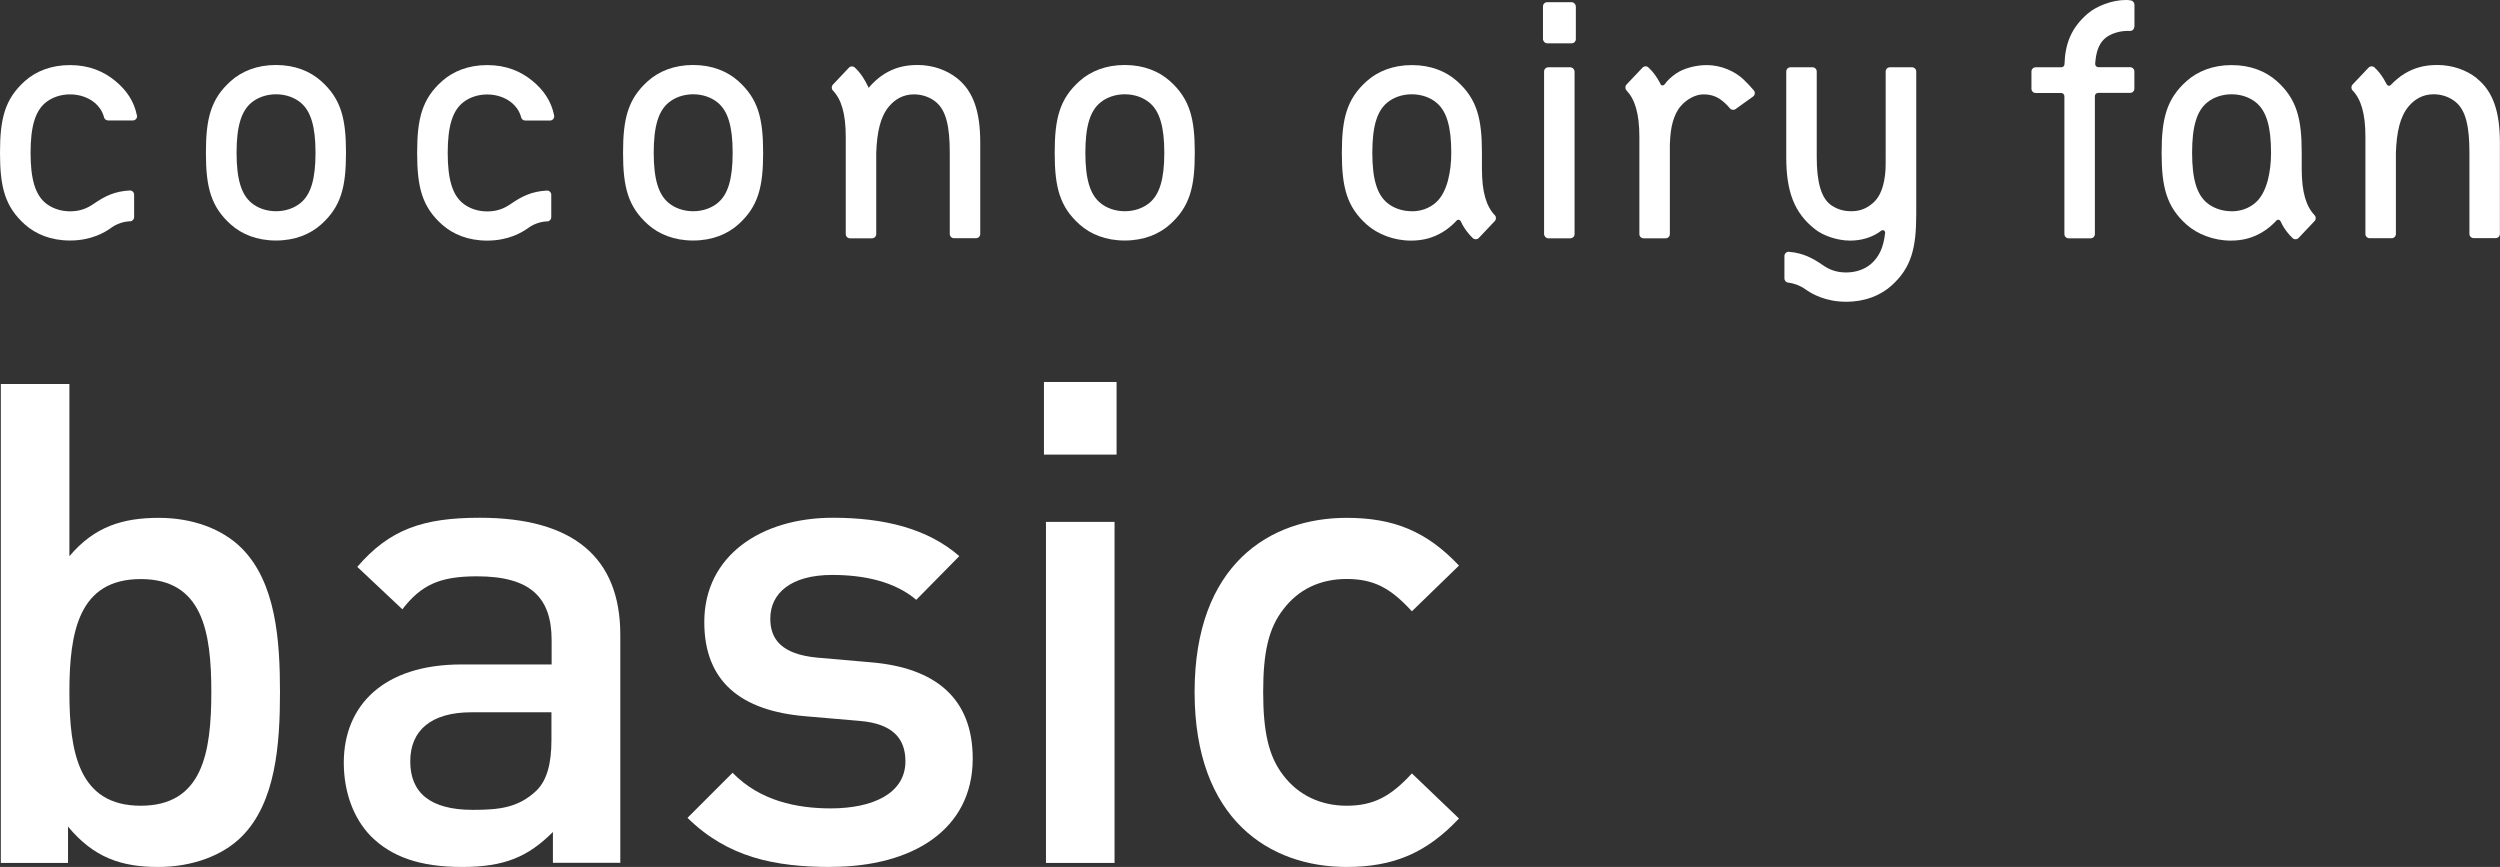 <?xml version="1.0" encoding="UTF-8"?>
<svg id="_图层_2" data-name="图层 2" xmlns="http://www.w3.org/2000/svg" viewBox="0 0 272.33 94.44">
  <rect x="0" y="0" width="272.33" height="94.44" fill="#333333" stroke="none"/>
  <defs>
    <style>
      .cls-1 {
        fill: #fff;
      }
    </style>
  </defs>
  <g id="_レイヤー_2" data-name="レイヤー 2">
    <g>
      <path class="cls-1" d="M26.32,91.14c-2.05,2.05-5.35,3.3-9.09,3.3-4.03,0-7.03-1.03-9.82-4.4v3.96H.09V41.83H7.56v18.76c2.71-3.22,5.79-4.18,9.75-4.18,3.74,0,6.96,1.25,9.01,3.3,3.74,3.74,4.18,10.04,4.18,15.68s-.44,12.02-4.18,15.75Zm-10.99-28.06c-6.74,0-7.77,5.72-7.77,12.31s1.03,12.38,7.77,12.38,7.69-5.79,7.69-12.38-.95-12.31-7.69-12.31Z"/>
      <path class="cls-1" d="M60.23,94v-3.37c-2.71,2.71-5.28,3.81-9.89,3.81s-7.69-1.1-9.96-3.37c-1.91-1.98-2.93-4.84-2.93-7.99,0-6.23,4.32-10.7,12.82-10.7h9.82v-2.64c0-4.69-2.34-6.96-8.13-6.96-4.1,0-6.08,.95-8.13,3.59l-4.91-4.62c3.52-4.1,7.18-5.35,13.34-5.35,10.18,0,15.31,4.32,15.31,12.75v24.84h-7.33Zm-.15-16.41h-8.72c-4.4,0-6.67,1.98-6.67,5.35s2.12,5.28,6.81,5.28c2.86,0,4.98-.22,6.96-2.12,1.1-1.1,1.61-2.86,1.61-5.5v-3Z"/>
      <path class="cls-1" d="M90.5,94.44c-6.08,0-11.21-1.03-15.61-5.35l4.91-4.91c3,3.08,7.03,3.88,10.7,3.88,4.54,0,8.13-1.61,8.13-5.13,0-2.49-1.39-4.1-4.98-4.4l-5.94-.51c-6.96-.59-10.99-3.74-10.99-10.26,0-7.25,6.23-11.36,14-11.36,5.57,0,10.33,1.17,13.78,4.18l-4.69,4.76c-2.34-1.98-5.64-2.71-9.16-2.71-4.47,0-6.74,1.98-6.74,4.76,0,2.2,1.17,3.88,5.13,4.25l5.86,.51c6.96,.59,11.06,3.88,11.06,10.48,0,7.77-6.59,11.8-15.46,11.8Z"/>
      <path class="cls-1" d="M113.72,49.52v-7.91h7.91v7.91h-7.91Zm.22,44.48V56.85h7.47v37.15h-7.47Z"/>
      <path class="cls-1" d="M146.69,94.44c-8.35,0-16.56-5.13-16.56-19.05s8.21-18.98,16.56-18.98c5.13,0,8.72,1.47,12.24,5.2l-5.13,4.98c-2.34-2.56-4.18-3.52-7.11-3.52s-5.28,1.17-6.89,3.3c-1.61,2.05-2.2,4.69-2.2,9.01s.59,7.03,2.2,9.09c1.61,2.12,4.03,3.3,6.89,3.3s4.76-.95,7.11-3.52l5.13,4.91c-3.52,3.74-7.11,5.28-12.24,5.28Z"/>
    </g>
    <g>
      <g>
        <path class="cls-1" d="M269.79,8.51c-1.09-.86-2.6-1.43-4.29-1.43-1.42,0-2.51,.31-3.56,.94-.55,.33-1.08,.79-1.51,1.24-.13,.14-.35,.1-.43-.06-.08-.16-.18-.34-.36-.64-.27-.44-.59-.85-.98-1.21-.18-.17-.47-.16-.65,.02l-1.74,1.84c-.17,.18-.17,.46,0,.64,.9,.94,1.4,2.46,1.4,5.05h0v10.59c0,.26,.21,.46,.46,.46h2.4c.26,0,.46-.21,.46-.46v-8.85c.04-1.11,.14-2.06,.37-2.95,.21-.82,.55-1.56,1.04-2.13,.6-.7,1.47-1.29,2.7-1.29,.88,0,1.74,.29,2.4,.84,1.1,.91,1.5,2.64,1.5,5.52h0v8.85c0,.26,.21,.46,.46,.46h2.4c.26,0,.46-.21,.46-.46V15.54c0-3.38-.75-5.61-2.54-7.02Z"/>
        <g>
          <rect class="cls-1" x="168.2" y="7.33" width="3.32" height="18.63" rx=".46" ry=".46"/>
          <rect class="cls-1" x="168.08" y=".24" width="3.58" height="4.48" rx=".46" ry=".46"/>
        </g>
        <path class="cls-1" d="M180.87,9.16c.09,.18,.33,.19,.45,.04,.35-.48,.71-.8,1.21-1.16,.84-.6,2.21-.95,3.39-.95,1.58,0,3.09,.69,4.01,1.57,.4,.38,.76,.77,1.11,1.18,.18,.21,.14,.52-.08,.68l-1.9,1.36c-.19,.14-.46,.11-.62-.08-.17-.2-.35-.4-.55-.58-.61-.56-1.27-.94-2.33-.94-.91,0-1.85,.57-2.43,1.23-.47,.53-.71,1.1-.9,1.74s-.29,1.4-.33,2.51v9.74c0,.26-.21,.46-.46,.46h-2.4c-.26,0-.46-.21-.46-.46V14.9h0c0-2.59-.51-4.11-1.4-5.05-.17-.18-.17-.46,0-.64l1.74-1.84c.18-.19,.47-.19,.65-.02,.53,.49,.93,1.07,1.25,1.68,.02,.05,.05,.09,.07,.12Z"/>
        <path class="cls-1" d="M232.51,2.91V.52c0-.24-.17-.44-.4-.48s-.46-.04-.57-.04c-1.46,0-3.18,.67-4.12,1.48-1.82,1.57-2.46,3.31-2.53,5.51,0,.19-.16,.34-.35,.34h-2.79c-.26,0-.46,.21-.46,.46v1.88c0,.26,.21,.46,.46,.46h2.78c.19,0,.35,.16,.35,.35v15.02c0,.26,.21,.46,.46,.46h2.4c.26,0,.46-.21,.46-.46V10.47c0-.19,.16-.35,.35-.35h3.49c.26,0,.46-.21,.46-.46v-1.88c0-.26-.21-.46-.46-.46h-3.46c-.2,0-.36-.17-.35-.37,.09-1.23,.36-2.07,.95-2.66,.72-.71,1.95-.97,2.82-.92,.27,.02,.49-.19,.49-.46Z"/>
        <path class="cls-1" d="M208.27,7.33h-2.4c-.26,0-.46,.21-.46,.46v9.32c0,1.12,.01,1.63-.16,2.54-.23,1.23-.66,1.97-1.22,2.46-.7,.61-1.42,.9-2.38,.9s-1.6-.29-2.09-.6c-1.19-.76-1.66-2.59-1.66-5.3V7.79c0-.26-.21-.46-.46-.46h-2.4c-.26,0-.46,.21-.46,.46v9.32c0,3.7,.83,6.09,3.2,7.91,.8,.61,2.28,1.19,3.77,1.19,1.14,0,2.22-.31,3.05-.85,.12-.08,.23-.15,.33-.23,.19-.14,.45,.01,.42,.24-.17,1.59-.67,2.64-1.56,3.4-.66,.56-1.61,.91-2.68,.91s-1.84-.3-2.58-.82c-1.13-.78-2.15-1.3-3.65-1.43-.27-.02-.5,.19-.5,.46v2.44c0,.24,.18,.43,.42,.46,.69,.08,1.33,.34,1.85,.71,.69,.5,2.17,1.37,4.46,1.37,2.07,0,3.73-.69,4.91-1.74,2.2-1.96,2.72-4.12,2.72-7.82,0-1.72,0-6.19,0-6.19V7.79c0-.26-.21-.46-.46-.46Z"/>
        <path class="cls-1" d="M159.28,24.43c.3,.54,.68,1.06,1.16,1.51,.19,.17,.48,.16,.65-.02l1.74-1.84c.17-.18,.17-.46,0-.64-.9-.94-1.4-2.46-1.4-5.05v-1.74h0c0-3.7-.52-5.86-2.72-7.82-1.18-1.05-2.83-1.74-4.91-1.74s-3.73,.69-4.91,1.74c-2.2,1.96-2.72,4.12-2.72,7.82s.52,5.86,2.72,7.82c1.16,1.03,2.94,1.74,4.8,1.74,1.38,0,2.45-.32,3.48-.94,.55-.33,1.09-.79,1.51-1.25,.13-.14,.35-.1,.43,.06,.05,.1,.11,.22,.18,.35Zm-5.49-1.42c-1.07,0-2.02-.36-2.68-.91-1.1-.91-1.62-2.58-1.62-5.46h0s0,0,0,0h0c0-2.89,.52-4.55,1.62-5.46,.66-.55,1.61-.91,2.68-.91s2.02,.36,2.68,.91c1.1,.91,1.62,2.58,1.62,5.46,0,1.12-.12,2.04-.34,2.94-.24,.94-.6,1.67-1.05,2.19-.61,.7-1.62,1.25-2.92,1.25Z"/>
        <path class="cls-1" d="M248.58,24.43c.3,.54,.68,1.06,1.16,1.51,.19,.17,.48,.16,.65-.02l1.74-1.84c.17-.18,.17-.46,0-.64-.9-.94-1.4-2.46-1.4-5.05v-1.74h0c0-3.7-.52-5.86-2.72-7.82-1.18-1.05-2.83-1.74-4.91-1.74s-3.73,.69-4.91,1.74c-2.2,1.96-2.72,4.12-2.72,7.82s.52,5.86,2.72,7.82c1.16,1.03,2.94,1.74,4.8,1.74,1.38,0,2.45-.32,3.48-.94,.55-.33,1.09-.79,1.51-1.25,.13-.14,.35-.1,.43,.06,.05,.1,.11,.22,.18,.35Zm-5.49-1.42c-1.07,0-2.02-.36-2.68-.91-1.1-.91-1.62-2.58-1.62-5.46h0s0,0,0,0h0c0-2.89,.52-4.55,1.62-5.46,.66-.55,1.61-.91,2.68-.91s2.02,.36,2.68,.91c1.1,.91,1.62,2.58,1.62,5.46,0,1.12-.12,2.04-.34,2.94-.24,.94-.6,1.67-1.05,2.19-.61,.7-1.62,1.25-2.92,1.25Z"/>
      </g>
      <g>
        <path class="cls-1" d="M92.59,25.96h2.4c.26,0,.46-.21,.46-.46v-8.85c.04-1.11,.14-2.06,.37-2.95,.21-.82,.55-1.56,1.04-2.13,.6-.7,1.47-1.29,2.7-1.29,.88,0,1.74,.29,2.4,.84,1.1,.91,1.5,2.64,1.5,5.52h0v8.85c0,.26,.21,.46,.46,.46h2.4c.26,0,.46-.21,.46-.46V15.53c0-3.38-.75-5.61-2.54-7.02-1.09-.86-2.6-1.43-4.29-1.43-1.42,0-2.51,.31-3.56,.94-.67,.4-1.31,1-1.76,1.54h-.01l-.07-.15c-.35-.74-.8-1.46-1.43-2.05-.19-.17-.48-.17-.65,.02l-1.74,1.84c-.17,.18-.17,.46,0,.64,.9,.94,1.4,2.46,1.4,5.05h0s0,10.59,0,10.59c0,.26,.21,.46,.46,.46Z"/>
        <path class="cls-1" d="M34.97,8.82c-1.18-1.05-2.83-1.74-4.91-1.74s-3.73,.69-4.91,1.74c-2.2,1.96-2.72,4.12-2.72,7.82s.52,5.86,2.72,7.82c1.18,1.05,2.83,1.74,4.91,1.74s3.73-.69,4.91-1.74c2.2-1.96,2.72-4.12,2.72-7.82s-.52-5.86-2.72-7.82Zm-.6,7.82c0,2.89-.52,4.55-1.62,5.46-.66,.55-1.61,.91-2.68,.91s-2.02-.36-2.68-.91c-1.1-.91-1.62-2.58-1.62-5.46h0c0-2.89,.52-4.55,1.62-5.46,.66-.55,1.61-.91,2.68-.91s2.02,.36,2.68,.91c1.1,.91,1.62,2.58,1.62,5.46h0Z"/>
        <path class="cls-1" d="M127.43,8.82c-1.18-1.05-2.83-1.74-4.91-1.74s-3.73,.69-4.91,1.74c-2.2,1.96-2.72,4.12-2.72,7.82s.52,5.86,2.72,7.82c1.18,1.05,2.83,1.74,4.91,1.74s3.73-.69,4.91-1.74c2.2-1.96,2.72-4.12,2.72-7.82s-.52-5.86-2.72-7.82Zm-.6,7.82c0,2.89-.52,4.55-1.62,5.46-.66,.55-1.61,.91-2.68,.91s-2.02-.36-2.68-.91c-1.1-.91-1.62-2.58-1.62-5.46h0c0-2.89,.52-4.55,1.62-5.46,.66-.55,1.61-.91,2.68-.91s2.02,.36,2.68,.91c1.1,.91,1.62,2.58,1.62,5.46h0Z"/>
        <path class="cls-1" d="M80.41,8.82c-1.18-1.05-2.83-1.74-4.91-1.74s-3.73,.69-4.91,1.74c-2.2,1.96-2.72,4.12-2.72,7.82s.52,5.86,2.72,7.82c1.18,1.05,2.83,1.74,4.91,1.74s3.73-.69,4.91-1.74c2.2-1.96,2.72-4.12,2.72-7.82s-.52-5.86-2.72-7.82Zm-.6,7.82c0,2.89-.52,4.55-1.62,5.46-.66,.55-1.61,.91-2.68,.91s-2.02-.36-2.68-.91c-1.1-.91-1.62-2.58-1.62-5.46h0c0-2.89,.52-4.55,1.62-5.46,.66-.55,1.61-.91,2.68-.91s2.02,.36,2.68,.91c1.1,.91,1.62,2.58,1.62,5.46h0Z"/>
        <path class="cls-1" d="M14.91,12.56c-.3-1.5-1.11-2.73-2.37-3.76s-2.84-1.71-4.92-1.71-3.73,.69-4.91,1.74C.52,10.79,0,12.94,0,16.64s.52,5.86,2.72,7.82c1.18,1.05,2.83,1.74,4.91,1.74,2.29,0,3.77-.87,4.46-1.37,.55-.4,1.22-.66,1.95-.72,.04,0,.08,0,.13,0,.25-.01,.44-.21,.44-.46v-2.44c0-.27-.22-.48-.49-.46-1.65,.09-2.72,.63-3.91,1.45-.74,.51-1.51,.82-2.58,.82s-2.02-.36-2.68-.91c-1.1-.91-1.62-2.58-1.62-5.46h0c0-2.89,.52-4.55,1.62-5.46,.66-.55,1.61-.91,2.68-.91s2.02,.36,2.68,.91c.41,.34,.78,.81,.98,1.44,.02,.05,.03,.1,.04,.15,.05,.2,.24,.34,.45,.34h2.69c.29,0,.51-.26,.45-.55Z"/>
        <path class="cls-1" d="M60.36,12.56c-.3-1.5-1.11-2.73-2.37-3.76s-2.84-1.71-4.92-1.71-3.73,.69-4.91,1.74c-2.2,1.96-2.72,4.12-2.72,7.82s.52,5.86,2.72,7.82c1.18,1.05,2.83,1.74,4.91,1.74,2.29,0,3.77-.87,4.46-1.37,.55-.4,1.22-.66,1.95-.72,.04,0,.08,0,.13,0,.25-.01,.44-.21,.44-.46v-2.44c0-.27-.22-.48-.49-.46-1.65,.09-2.72,.63-3.91,1.45-.74,.51-1.51,.82-2.58,.82s-2.02-.36-2.68-.91c-1.1-.91-1.62-2.58-1.62-5.46h0c0-2.89,.52-4.55,1.62-5.46,.66-.55,1.61-.91,2.68-.91s2.02,.36,2.68,.91c.41,.34,.78,.81,.98,1.44,.02,.05,.03,.1,.04,.15,.05,.2,.24,.34,.45,.34h2.69c.29,0,.51-.26,.45-.55Z"/>
      </g>
    </g>
  </g>
</svg>